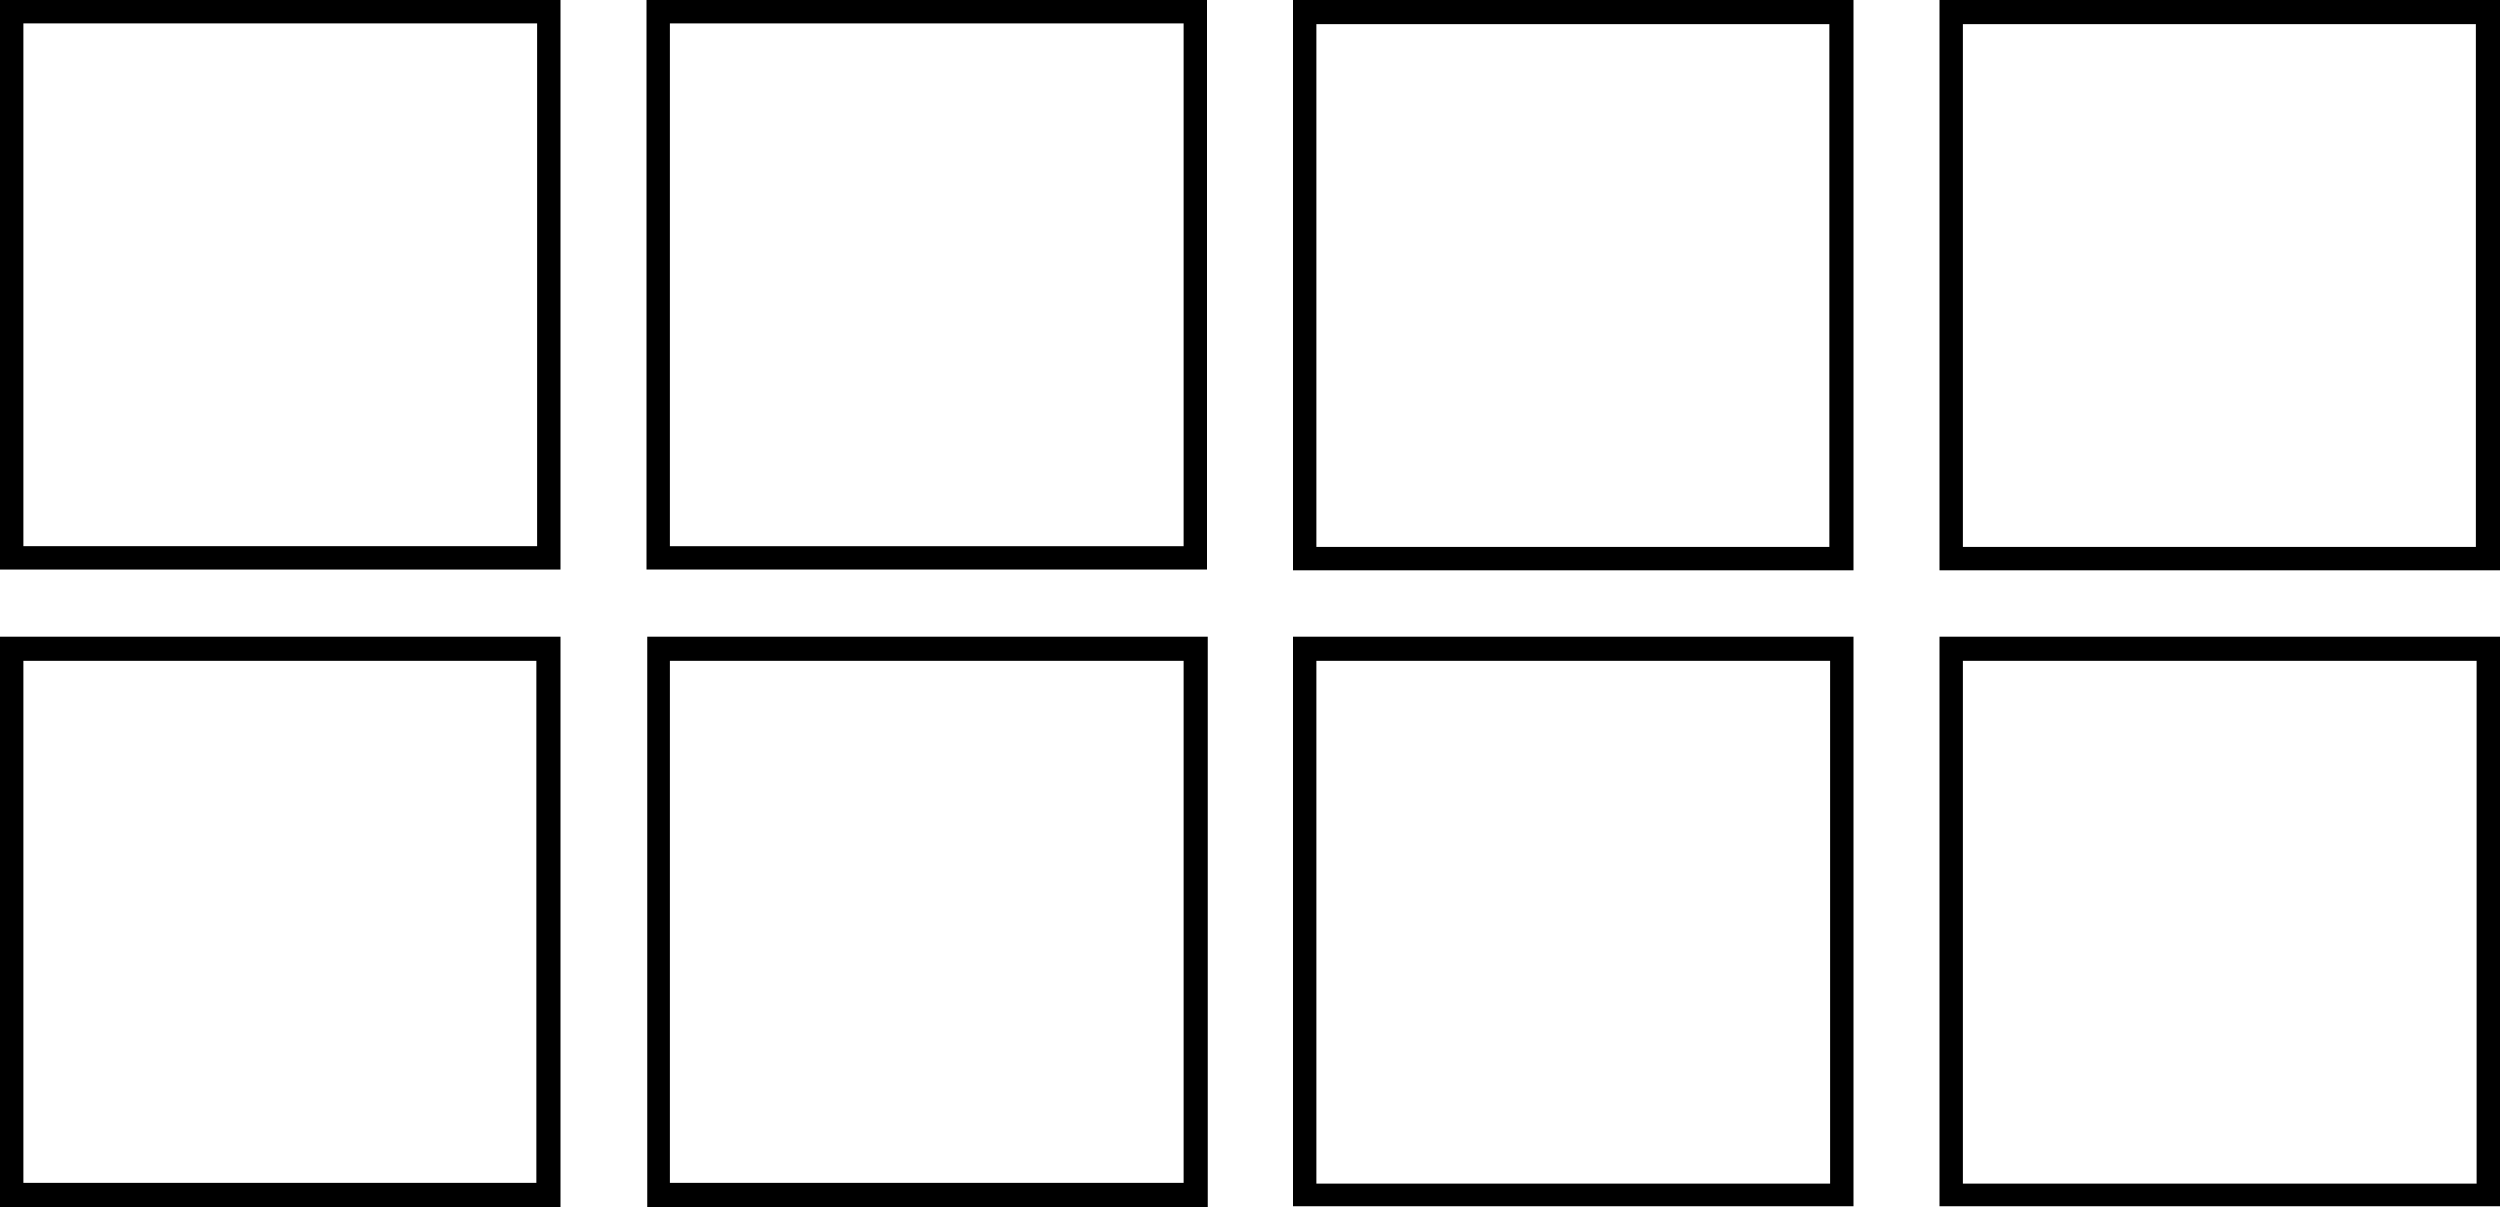 

<svg xmlns="http://www.w3.org/2000/svg" id="uuid-025e9a97-75af-46a4-84cf-3e3d18caee18" data-name="Capa 1" viewBox="0 0 33.14 16">
  <g>
    <path d="m17.14,0h7.43v7.56h-7.43V0Zm7.11,7.24V.32h-6.8v6.93h6.8Z" style="stroke-width: 0px;"/>
    <path d="m24.57,8.44v7.55h-7.43v-7.55h7.43Zm-.31.32h-6.81v6.93h6.81v-6.93Z" style="stroke-width: 0px;"/>
  </g>
  <g>
    <path d="m8.57,7.55V0h7.43v7.55h-7.43Zm.31-7.24v6.93h6.81V.31h-6.81Z" style="stroke-width: 0px;"/>
    <path d="m8.58,8.44h7.43v7.56h-7.43v-7.56Zm.3,7.24h6.81v-6.92h-6.81v6.92Z" style="stroke-width: 0px;"/>
  </g>
  <g>
    <path d="m0,7.55V0h7.43v7.55H0ZM.31.31v6.93h6.81V.31H.31Z" style="stroke-width: 0px;"/>
    <path d="m0,8.44h7.43v7.56H0v-7.56Zm.3,7.24h6.81v-6.92H.31v6.92Z" style="stroke-width: 0px;"/>
  </g>
  <g>
    <path d="m25.71,0h7.43v7.56h-7.43V0Zm7.11,7.24V.32h-6.8v6.93h6.8Z" style="stroke-width: 0px;"/>
    <path d="m33.14,8.44v7.55h-7.43v-7.55h7.43Zm-.31.32h-6.81v6.93h6.81v-6.93Z" style="stroke-width: 0px;"/>
  </g>
</svg>